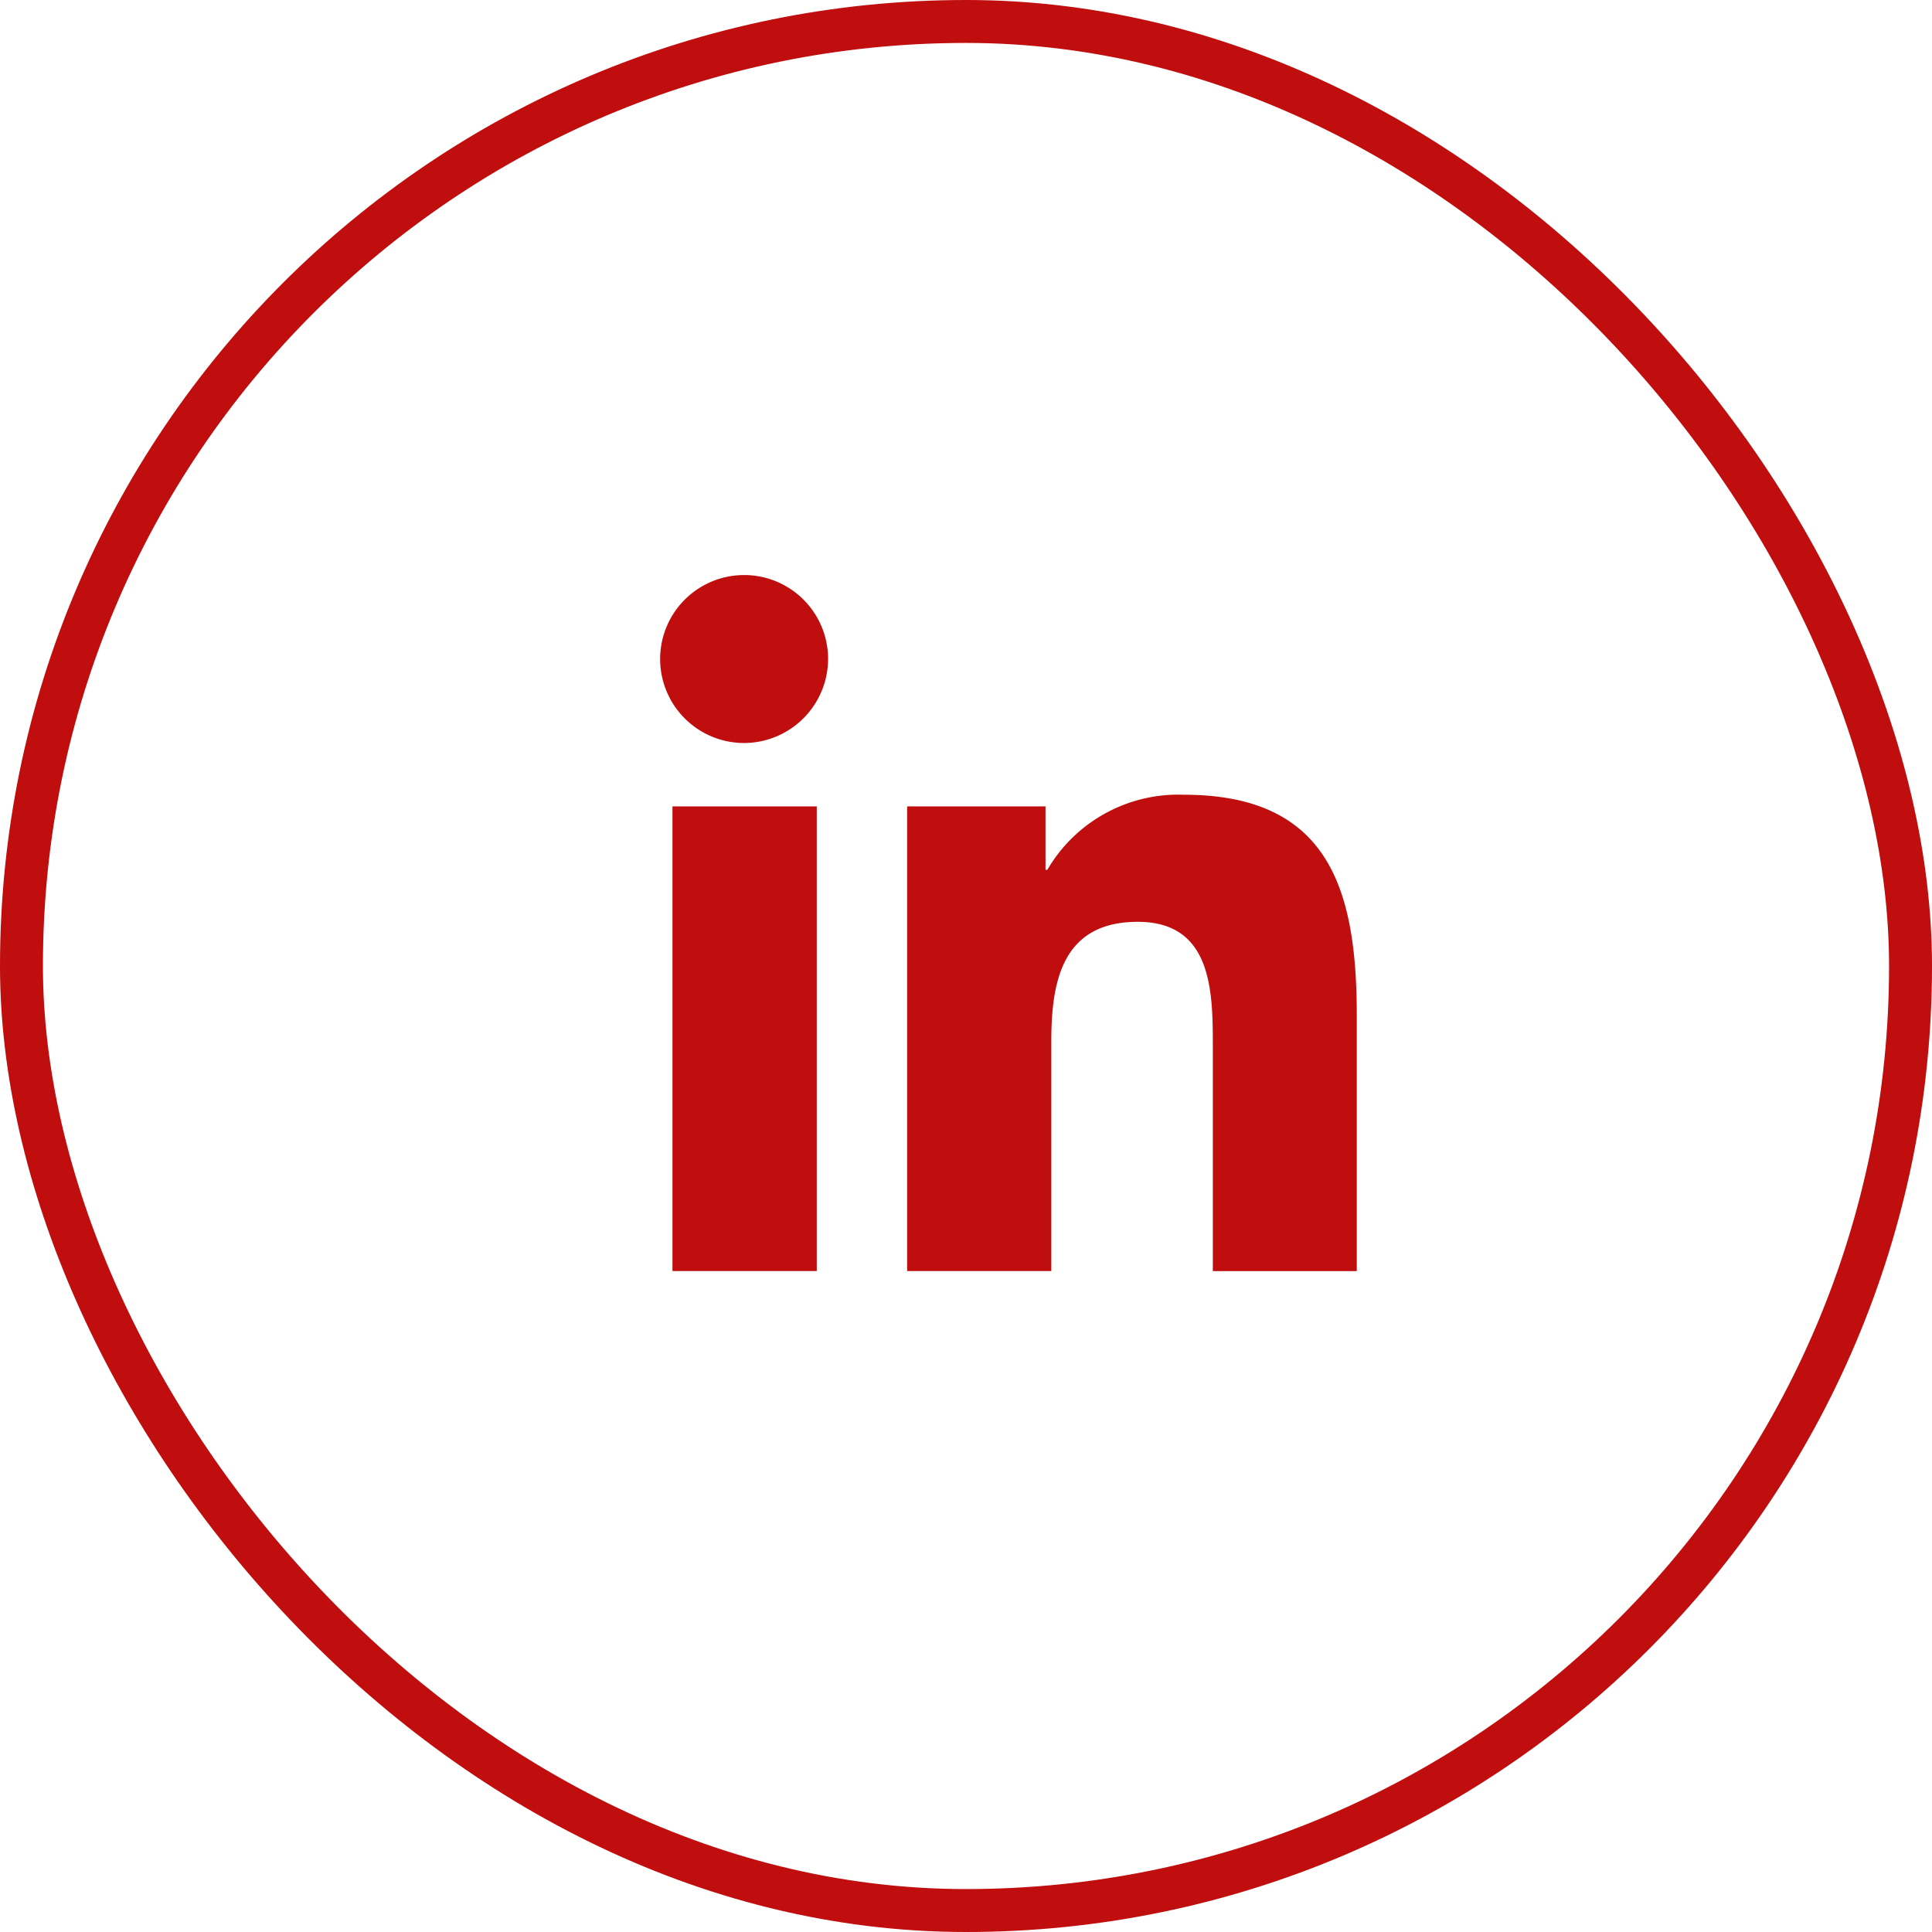 <svg xmlns="http://www.w3.org/2000/svg" width="45" height="45" viewBox="0 0 45 45"><g id="Group_41450" data-name="Group 41450" transform="translate(-1513 -944.09)"><g id="Rectangle_11019" data-name="Rectangle 11019" transform="translate(1513 944.09)" fill="none" stroke="#c00d0d" stroke-width="1"><rect width="45" height="45" rx="22.5" stroke="none"/><rect x=".5" y=".5" width="44" height="44" rx="22" fill="none"/></g><path id="Icon_awesome-linkedin-in" data-name="Icon awesome-linkedin-in" d="M3.629 16.211H.268V5.388h3.361zM1.946 3.912a1.956 1.956 0 111.947-1.965 1.963 1.963 0 01-1.947 1.965zm14.261 12.3h-3.353v-5.269c0-1.256-.025-2.866-1.747-2.866-1.747 0-2.015 1.364-2.015 2.775v5.359H5.734V5.388h3.223v1.477H9a3.531 3.531 0 013.18-1.748c3.4 0 4.027 2.24 4.027 5.149v5.945z" transform="translate(1528.395 957.484)" fill="#c00d0d"/></g></svg>